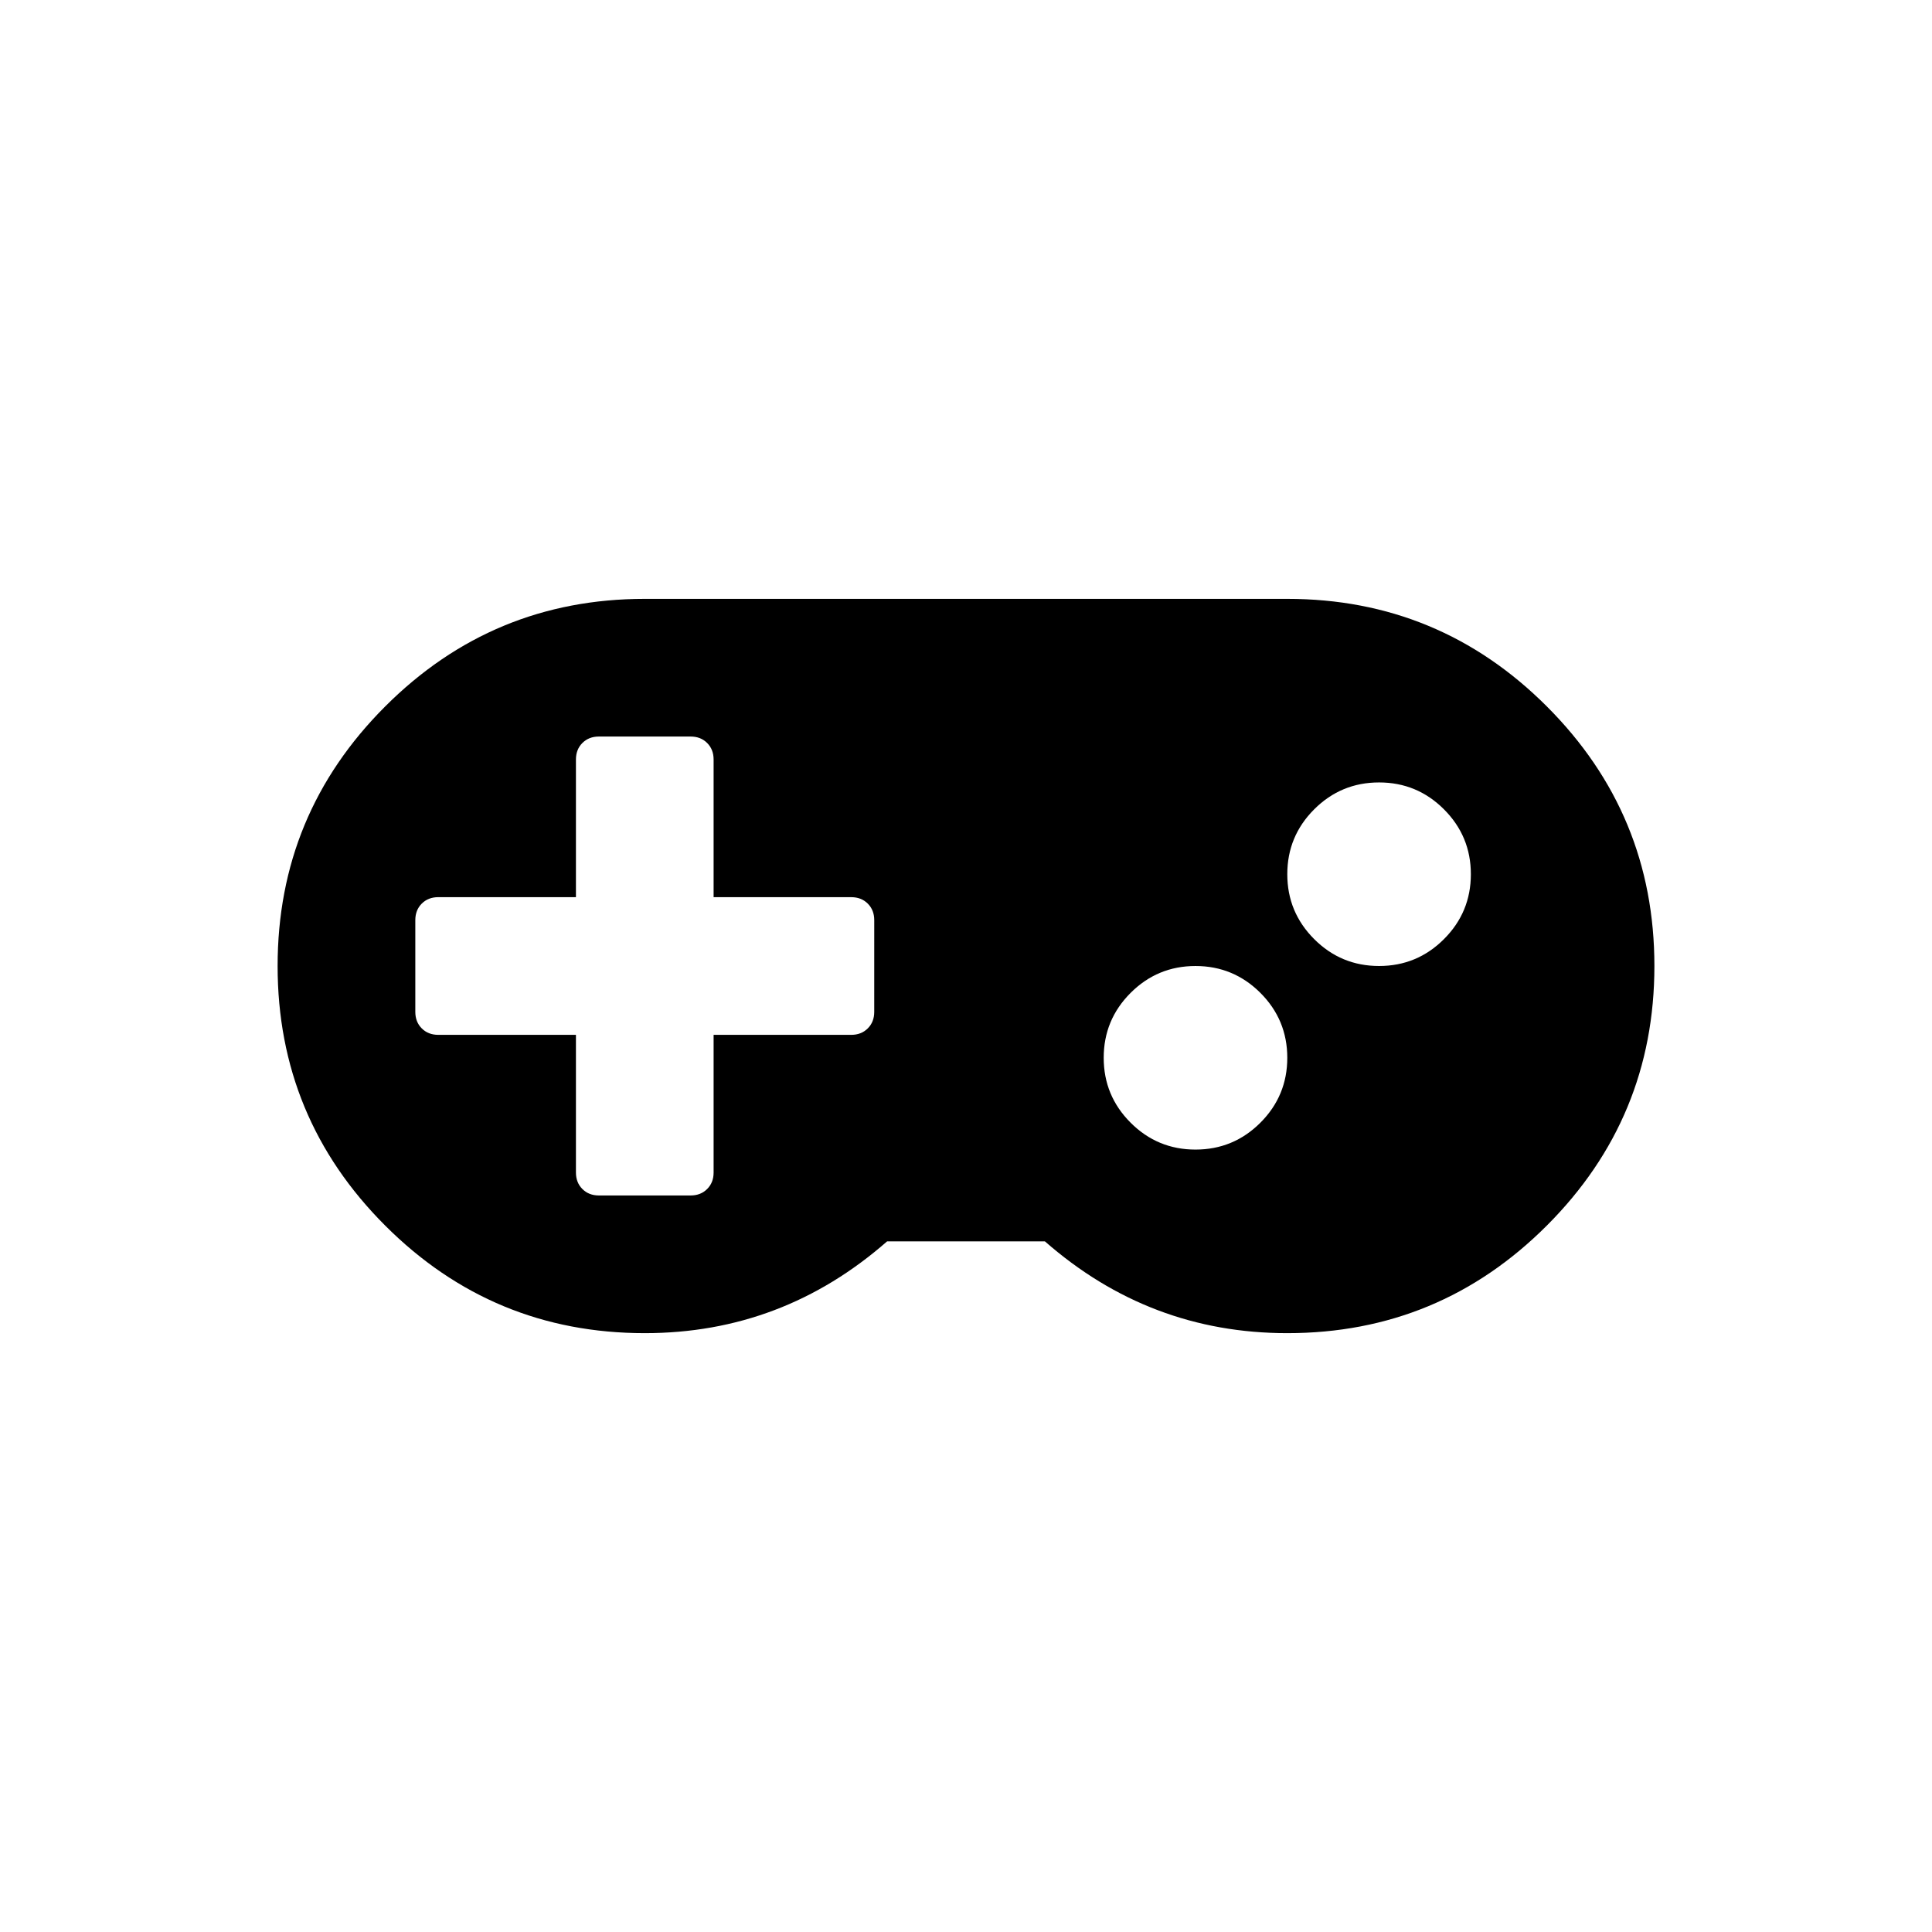 <?xml version="1.0" encoding="UTF-8"?>
<!-- Uploaded to: ICON Repo, www.svgrepo.com, Generator: ICON Repo Mixer Tools -->
<svg fill="#000000" width="800px" height="800px" version="1.1" viewBox="144 144 512 512" xmlns="http://www.w3.org/2000/svg">
 <path d="m553.93 331.21c-19.004-19.004-41.934-28.504-68.789-28.504h-170.27c-26.855 0-49.789 9.504-68.789 28.504-19.012 19.004-28.512 41.934-28.512 68.793s9.504 49.789 28.508 68.789c19 19.004 41.934 28.508 68.789 28.508 24.324 0 45.73-8.109 64.23-24.328h41.809c18.5 16.219 39.902 24.328 64.23 24.328 26.855 0 49.789-9.504 68.789-28.508 19.004-19.004 28.508-41.93 28.508-68.789s-9.5-49.789-28.504-68.793zm-178.25 80.957c0 1.773-0.57 3.231-1.711 4.367-1.141 1.141-2.598 1.711-4.371 1.711h-36.484v36.488c0 1.773-0.57 3.231-1.711 4.367-1.141 1.141-2.598 1.711-4.371 1.711h-24.324c-1.773 0-3.231-0.57-4.371-1.711-1.137-1.137-1.707-2.598-1.707-4.367v-36.488h-36.488c-1.773 0-3.231-0.57-4.371-1.711-1.137-1.137-1.707-2.598-1.707-4.367v-24.328c0-1.773 0.57-3.231 1.707-4.371 1.141-1.141 2.598-1.711 4.371-1.711h36.488v-36.484c0-1.773 0.57-3.231 1.707-4.371 1.141-1.141 2.598-1.711 4.371-1.711h24.324c1.773 0 3.231 0.57 4.371 1.711 1.141 1.141 1.711 2.598 1.711 4.371v36.488h36.488c1.773 0 3.231 0.57 4.371 1.711s1.711 2.598 1.711 4.371zm102.34 29.355c-4.75 4.75-10.484 7.129-17.203 7.129-6.711 0-12.445-2.375-17.195-7.129-4.75-4.75-7.129-10.484-7.129-17.195 0-6.715 2.375-12.449 7.129-17.199 4.75-4.746 10.484-7.125 17.195-7.125 6.719 0 12.449 2.379 17.203 7.125 4.746 4.75 7.125 10.484 7.125 17.199 0 6.711-2.379 12.449-7.125 17.195zm48.645-48.648c-4.746 4.75-10.48 7.125-17.195 7.125-6.715 0-12.449-2.375-17.195-7.125-4.75-4.754-7.129-10.484-7.129-17.199 0-6.711 2.375-12.445 7.129-17.195 4.75-4.75 10.48-7.125 17.195-7.125 6.715 0 12.449 2.375 17.195 7.125 4.75 4.75 7.129 10.484 7.129 17.195 0 6.715-2.375 12.449-7.129 17.199z"/>
</svg>